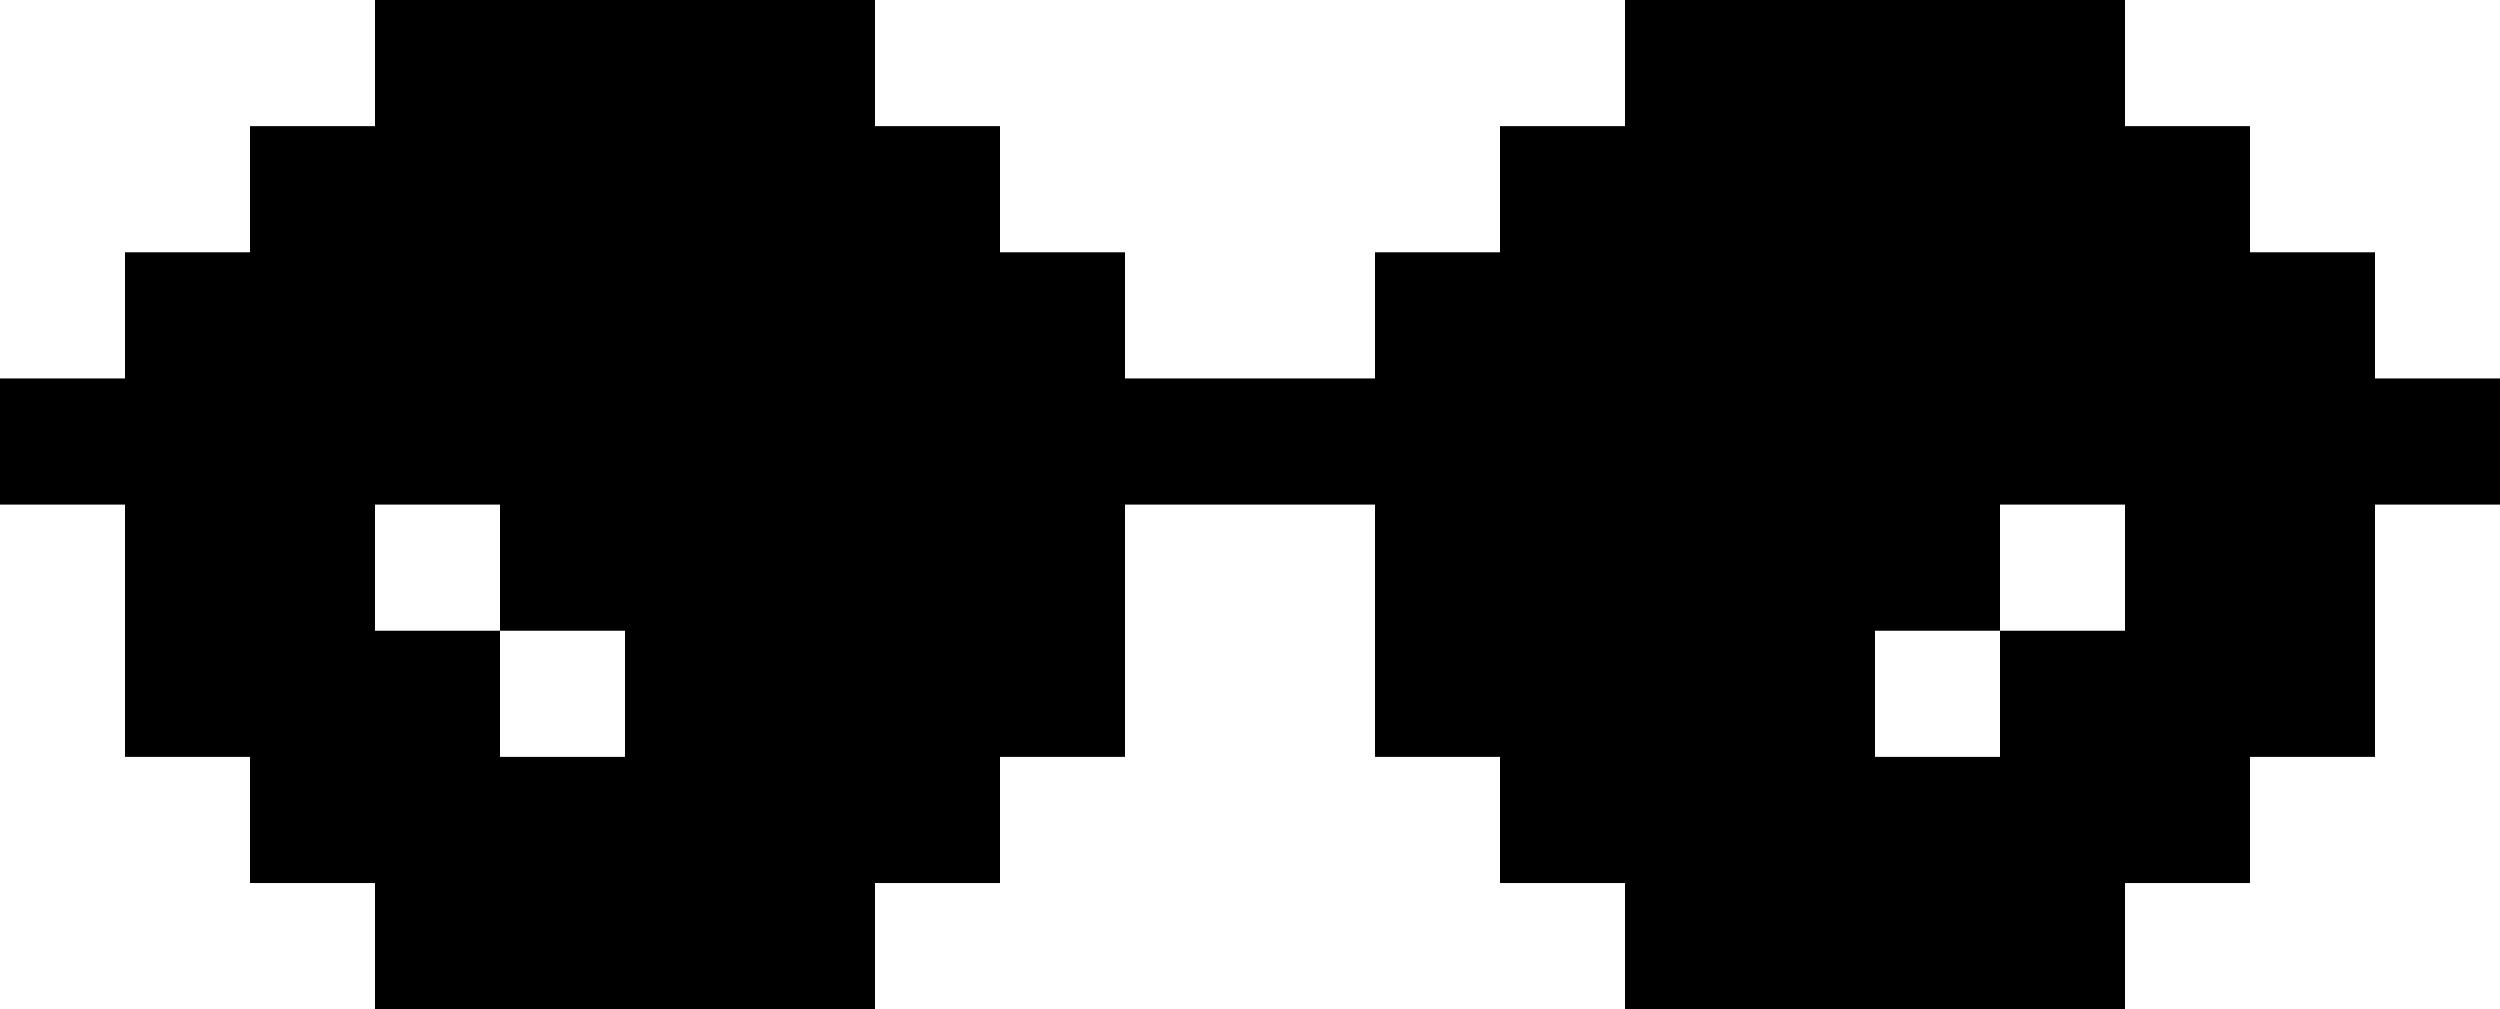 <svg width="109" height="44" viewBox="0 0 109 44" fill="none" xmlns="http://www.w3.org/2000/svg">
<path d="M103.55 16.5V11H98.1V5.5H92.65V0H70.85V5.5H65.4V11H59.95V16.5H49.05V11H43.6V5.5H38.15V0H16.35V5.5H10.9V11H5.45V16.5H0V22H5.45V33H10.9V38.5H16.35V44H38.15V38.5H43.6V33H49.05V22H59.95V33H65.4V38.5H70.85V44H92.65V38.5H98.1V33H103.55V22H109V16.5H103.55ZM27.25 33H21.8V27.5H16.35V22H21.8V27.5H27.25V33ZM92.65 27.5H87.2V33H81.75V27.5H87.2V22H92.65V27.5Z" fill="black"/>
</svg>
